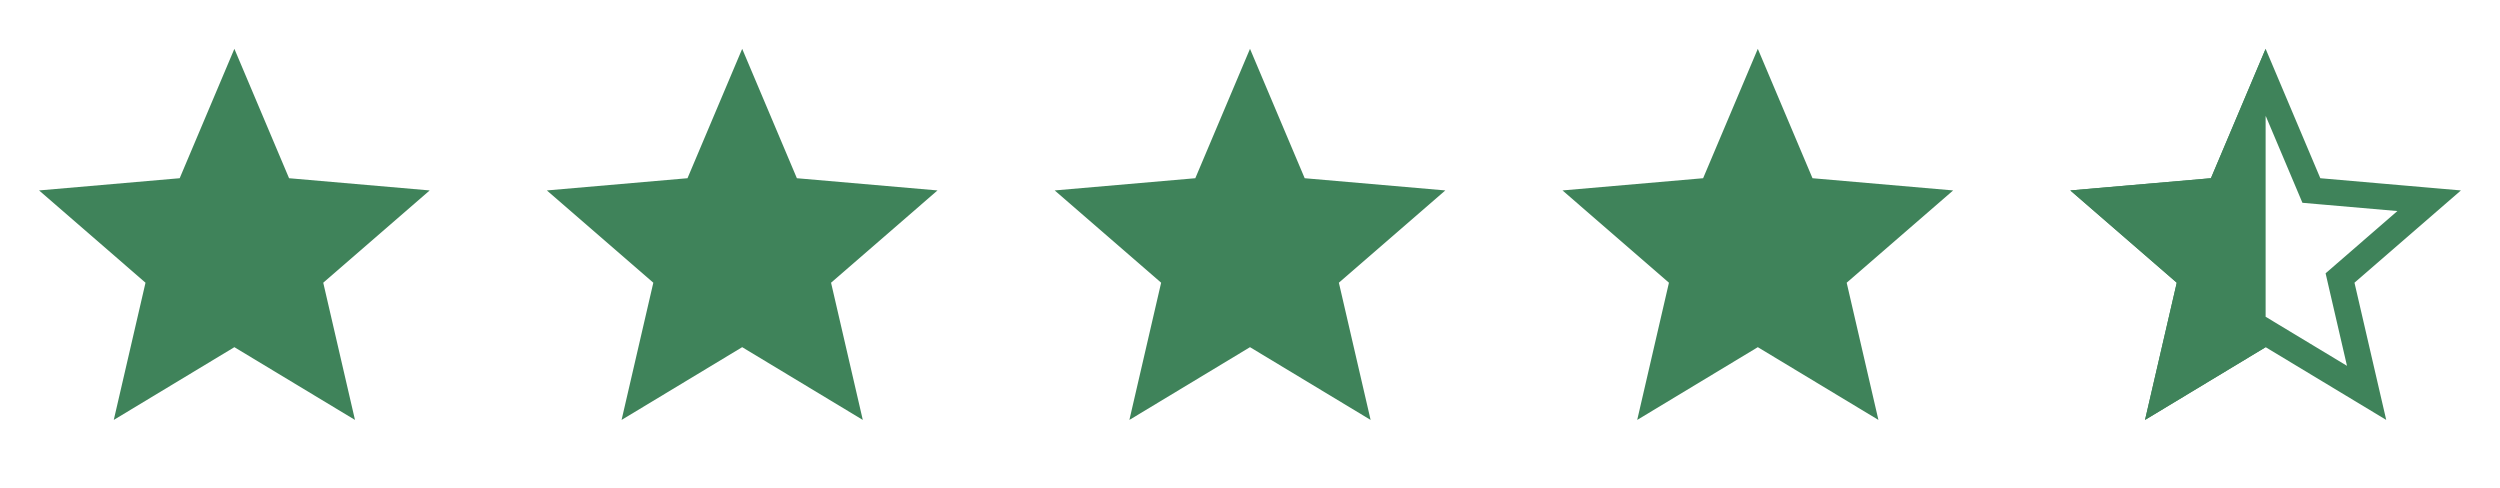 <svg fill="none" height="25" viewBox="0 0 128 25" width="128" xmlns="http://www.w3.org/2000/svg" xmlns:xlink="http://www.w3.org/1999/xlink"><clipPath id="a"><path d="m106 2.5h10v19h-10z"/></clipPath><g fill="#3f835a"><path d="m5.825 21.5 1.625-7.025-5.45-4.725 7.2-.625 2.8-6.625 2.8 6.625 7.2.625-5.45 4.725 1.625 7.025-6.175-3.725z"/><path d="m31.825 21.5 1.625-7.025-5.45-4.725 7.2-.625 2.8-6.625 2.8 6.625 7.2.625-5.45 4.725 1.625 7.025-6.175-3.725z"/><path d="m57.825 21.5 1.625-7.025-5.45-4.725 7.2-.625 2.8-6.625 2.8 6.625 7.2.625-5.45 4.725 1.625 7.025-6.175-3.725z"/><path d="m83.825 21.5 1.625-7.025-5.45-4.725 7.2-.625 2.8-6.625 2.8 6.625 7.2.625-5.45 4.725 1.625 7.025-6.175-3.725z"/></g><path d="m110.83 20.115 1.27-5.49.09-.391-.303-.263-4.26-3.693 5.631-.489.4-.035.156-.37 2.186-5.172 2.186 5.172.156.37.4.035 5.631.489-4.26 3.693-.303.263.09.391 1.27 5.49-4.826-2.911-.344-.208-.344.208z" stroke="#3f835a" stroke-width="1.333"/><g clip-path="url(#a)"><path d="m109.825 21.5 1.625-7.025-5.45-4.725 7.2-.625 2.8-6.625 2.8 6.625 7.2.625-5.45 4.725 1.625 7.025-6.175-3.725z" fill="#3f835a"/></g></svg>